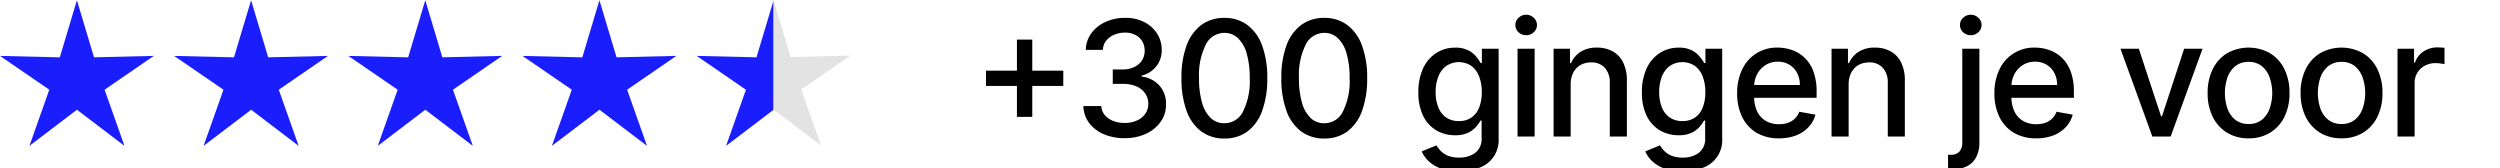 <svg xmlns="http://www.w3.org/2000/svg" width="327" height="22"><defs><clipPath id="a"><path d="M0 0h327v22H0z"/></clipPath></defs><g data-name="stars – 1" clip-path="url(#a)"><g data-name="Group 9"><path data-name="Path 2" d="M133.014 15.289V5.18h2.008v10.109Zm-4.045-4.049v-2h10.109v2Zm18.137 6.834a6.794 6.794 0 0 1-2.752-.531 4.67 4.67 0 0 1-1.906-1.473 3.92 3.92 0 0 1-.748-2.2h2.349a2.02 2.02 0 0 0 .455 1.181 2.736 2.736 0 0 0 1.092.763 4 4 0 0 0 1.5.269 3.857 3.857 0 0 0 1.6-.314 2.614 2.614 0 0 0 1.1-.875 2.233 2.233 0 0 0 .4-1.309 2.352 2.352 0 0 0-.4-1.353 2.578 2.578 0 0 0-1.143-.927 4.392 4.392 0 0 0-1.809-.337h-1.294V9.083h1.294a3.437 3.437 0 0 0 1.495-.307 2.45 2.45 0 0 0 1.017-.852 2.285 2.285 0 0 0 .366-1.293 2.314 2.314 0 0 0-.321-1.234 2.168 2.168 0 0 0-.9-.83 2.917 2.917 0 0 0-1.362-.3 3.538 3.538 0 0 0-1.4.277 2.573 2.573 0 0 0-1.046.778 2 2 0 0 0-.434 1.2h-2.237a3.776 3.776 0 0 1 .732-2.183 4.736 4.736 0 0 1 1.854-1.473 6.035 6.035 0 0 1 2.557-.531 5.285 5.285 0 0 1 2.541.576 4.183 4.183 0 0 1 1.66 1.518 3.813 3.813 0 0 1 .583 2.079 3.326 3.326 0 0 1-.717 2.183 3.476 3.476 0 0 1-1.914 1.2v.12a3.711 3.711 0 0 1 2.363 1.211 3.559 3.559 0 0 1 .837 2.43 3.776 3.776 0 0 1-.7 2.266 4.775 4.775 0 0 1-1.921 1.578 6.532 6.532 0 0 1-2.791.574Zm13.045.045a4.993 4.993 0 0 1-3.029-.935 5.758 5.758 0 0 1-1.921-2.7 12.169 12.169 0 0 1-.666-4.269 12.081 12.081 0 0 1 .666-4.255 5.807 5.807 0 0 1 1.929-2.692 4.965 4.965 0 0 1 3.021-.927 4.9 4.9 0 0 1 3.013.935 5.763 5.763 0 0 1 1.923 2.692 11.9 11.9 0 0 1 .672 4.247 12.193 12.193 0 0 1-.666 4.277 5.81 5.81 0 0 1-1.921 2.7 4.945 4.945 0 0 1-3.022.923Zm0-2a2.693 2.693 0 0 0 2.429-1.518 8.856 8.856 0 0 0 .883-4.389 11.121 11.121 0 0 0-.4-3.223 4.311 4.311 0 0 0-1.145-2 2.5 2.5 0 0 0-1.764-.688 2.706 2.706 0 0 0-2.431 1.525 8.93 8.93 0 0 0-.889 4.389 11.423 11.423 0 0 0 .4 3.238 4.393 4.393 0 0 0 1.143 2 2.555 2.555 0 0 0 1.773.666Zm13.064 2a4.992 4.992 0 0 1-3.027-.935 5.761 5.761 0 0 1-1.923-2.7 12.168 12.168 0 0 1-.666-4.269 12.08 12.08 0 0 1 .666-4.255 5.807 5.807 0 0 1 1.929-2.692 4.969 4.969 0 0 1 3.021-.927 4.906 4.906 0 0 1 3.014.935 5.761 5.761 0 0 1 1.921 2.692 11.9 11.9 0 0 1 .674 4.247 12.193 12.193 0 0 1-.666 4.277 5.81 5.81 0 0 1-1.921 2.7 4.95 4.95 0 0 1-3.022.923Zm0-2a2.693 2.693 0 0 0 2.431-1.518 8.856 8.856 0 0 0 .883-4.389 11.117 11.117 0 0 0-.4-3.223 4.309 4.309 0 0 0-1.143-2 2.5 2.5 0 0 0-1.765-.688 2.7 2.7 0 0 0-2.429 1.525 8.93 8.93 0 0 0-.889 4.389 11.427 11.427 0 0 0 .4 3.238 4.409 4.409 0 0 0 1.145 2 2.551 2.551 0 0 0 1.767.666Zm17.625 6.288a6.9 6.9 0 0 1-2.355-.359 4.576 4.576 0 0 1-1.6-.95 3.993 3.993 0 0 1-.926-1.294l1.921-.792a4.569 4.569 0 0 0 .539.7 2.779 2.779 0 0 0 .926.636 3.774 3.774 0 0 0 1.518.262 3.409 3.409 0 0 0 2.1-.621 2.272 2.272 0 0 0 .831-1.959v-2.263h-.143a5.076 5.076 0 0 1-.583.815 3.151 3.151 0 0 1-1.032.778 3.837 3.837 0 0 1-1.712.329 4.782 4.782 0 0 1-2.452-.636 4.5 4.5 0 0 1-1.72-1.892 6.849 6.849 0 0 1-.628-3.088 7.286 7.286 0 0 1 .62-3.14 4.742 4.742 0 0 1 1.72-2 4.472 4.472 0 0 1 2.475-.7 3.606 3.606 0 0 1 1.728.359 3.165 3.165 0 0 1 1.024.822 6.5 6.5 0 0 1 .575.83h.165V6.376h2.191v11.739a3.815 3.815 0 0 1-2.551 3.836 7.172 7.172 0 0 1-2.631.456Zm-.021-6.572a2.848 2.848 0 0 0 1.629-.449 2.8 2.8 0 0 0 1.017-1.3 5.365 5.365 0 0 0 .351-2.041 5.582 5.582 0 0 0-.345-2.041 3.025 3.025 0 0 0-1.009-1.376 2.958 2.958 0 0 0-3.327.022 3.163 3.163 0 0 0-1.017 1.406 5.605 5.605 0 0 0-.337 1.989 5.257 5.257 0 0 0 .345 1.981 2.923 2.923 0 0 0 1.016 1.331 2.844 2.844 0 0 0 1.68.478Zm7.676 2.026V6.376h2.235v11.485Zm1.127-13.257a1.425 1.425 0 0 1-1-.389 1.266 1.266 0 0 1-.411-.942 1.25 1.25 0 0 1 .411-.942 1.41 1.41 0 0 1 1-.4 1.381 1.381 0 0 1 .994.4 1.24 1.24 0 0 1 .418.942 1.255 1.255 0 0 1-.418.942 1.4 1.4 0 0 1-.994.389Zm5.823 6.438v6.819h-2.235V6.376h2.146v1.869h.143a3.279 3.279 0 0 1 1.241-1.465 3.87 3.87 0 0 1 2.146-.553 4.151 4.151 0 0 1 2.057.494 3.3 3.3 0 0 1 1.367 1.451 5.268 5.268 0 0 1 .486 2.385v7.305h-2.235v-7.037a2.762 2.762 0 0 0-.651-1.952 2.3 2.3 0 0 0-1.786-.71 2.8 2.8 0 0 0-1.383.336 2.414 2.414 0 0 0-.949.987 3.25 3.25 0 0 0-.346 1.554Zm14.638 11.365a6.914 6.914 0 0 1-2.357-.359 4.553 4.553 0 0 1-1.6-.95 3.974 3.974 0 0 1-.928-1.294l1.923-.792a4.55 4.55 0 0 0 .538.7 2.8 2.8 0 0 0 .926.636 3.783 3.783 0 0 0 1.519.262 3.413 3.413 0 0 0 2.1-.621 2.276 2.276 0 0 0 .829-1.959v-2.263h-.143a5.078 5.078 0 0 1-.583.815 3.134 3.134 0 0 1-1.032.778 3.837 3.837 0 0 1-1.712.329 4.782 4.782 0 0 1-2.452-.636 4.517 4.517 0 0 1-1.72-1.892 6.87 6.87 0 0 1-.628-3.088 7.262 7.262 0 0 1 .622-3.14 4.728 4.728 0 0 1 1.718-2 4.476 4.476 0 0 1 2.475-.7 3.607 3.607 0 0 1 1.728.359 3.148 3.148 0 0 1 1.024.822 6.527 6.527 0 0 1 .577.83h.164V6.376h2.191v11.739a3.816 3.816 0 0 1-2.549 3.836 7.178 7.178 0 0 1-2.629.456Zm-.023-6.572a2.848 2.848 0 0 0 1.629-.449 2.8 2.8 0 0 0 1.017-1.3 5.334 5.334 0 0 0 .351-2.041 5.617 5.617 0 0 0-.343-2.041 3.04 3.04 0 0 0-1.011-1.376 2.958 2.958 0 0 0-3.327.022 3.163 3.163 0 0 0-1.017 1.406 5.605 5.605 0 0 0-.337 1.984 5.257 5.257 0 0 0 .343 1.981 2.925 2.925 0 0 0 1.017 1.331 2.839 2.839 0 0 0 1.679.483Zm12.625 2.258a5.643 5.643 0 0 1-2.923-.725 4.925 4.925 0 0 1-1.884-2.056 6.952 6.952 0 0 1-.658-3.118 6.994 6.994 0 0 1 .658-3.11 4.95 4.95 0 0 1 4.65-2.856 5.639 5.639 0 0 1 1.885.322 4.576 4.576 0 0 1 1.637 1.009 4.745 4.745 0 0 1 1.143 1.787 7.448 7.448 0 0 1 .418 2.654v.793h-9.128v-1.676h6.939a3.3 3.3 0 0 0-.36-1.563 2.7 2.7 0 0 0-1.009-1.084 2.819 2.819 0 0 0-1.51-.4 2.919 2.919 0 0 0-1.646.464 3.115 3.115 0 0 0-1.077 1.2 3.451 3.451 0 0 0-.374 1.593v1.309a4.326 4.326 0 0 0 .4 1.959 2.913 2.913 0 0 0 1.143 1.234 3.394 3.394 0 0 0 1.712.419 3.564 3.564 0 0 0 1.16-.179 2.507 2.507 0 0 0 .9-.553 2.4 2.4 0 0 0 .583-.9l2.117.381a3.851 3.851 0 0 1-.912 1.637 4.427 4.427 0 0 1-1.637 1.084 6.138 6.138 0 0 1-2.225.375Zm9.117-7.051v6.819h-2.235V6.376h2.146v1.869h.143a3.279 3.279 0 0 1 1.241-1.465 3.866 3.866 0 0 1 2.146-.553 4.14 4.14 0 0 1 2.055.494 3.293 3.293 0 0 1 1.369 1.451 5.268 5.268 0 0 1 .486 2.385v7.305h-2.231v-7.037a2.762 2.762 0 0 0-.651-1.952 2.3 2.3 0 0 0-1.786-.71 2.8 2.8 0 0 0-1.383.336 2.414 2.414 0 0 0-.949.987 3.25 3.25 0 0 0-.349 1.554Zm14.868-4.666h2.235v12.233a4.129 4.129 0 0 1-.418 1.944 2.739 2.739 0 0 1-1.226 1.2 4.376 4.376 0 0 1-2 .411h-.224c-.076 0-.152 0-.233-.007V20.24h.36a1.4 1.4 0 0 0 1.143-.426 1.821 1.821 0 0 0 .36-1.219Zm1.106-1.772a1.418 1.418 0 0 1-1-.389 1.26 1.26 0 0 1-.411-.942 1.245 1.245 0 0 1 .411-.942 1.4 1.4 0 0 1 1-.4 1.381 1.381 0 0 1 .994.4 1.236 1.236 0 0 1 .419.942 1.251 1.251 0 0 1-.419.942 1.4 1.4 0 0 1-.992.389Zm8.56 13.489a5.643 5.643 0 0 1-2.923-.725 4.925 4.925 0 0 1-1.884-2.056 6.952 6.952 0 0 1-.658-3.118 6.994 6.994 0 0 1 .658-3.11 4.95 4.95 0 0 1 4.65-2.856 5.633 5.633 0 0 1 1.885.322 4.577 4.577 0 0 1 1.637 1.009 4.745 4.745 0 0 1 1.143 1.787 7.445 7.445 0 0 1 .419 2.654v.793h-9.13v-1.676h6.939a3.3 3.3 0 0 0-.36-1.563 2.7 2.7 0 0 0-1.009-1.084 2.815 2.815 0 0 0-1.51-.4 2.919 2.919 0 0 0-1.646.464 3.115 3.115 0 0 0-1.077 1.2 3.451 3.451 0 0 0-.374 1.593v1.309a4.348 4.348 0 0 0 .4 1.959 2.913 2.913 0 0 0 1.143 1.234 3.394 3.394 0 0 0 1.712.419 3.564 3.564 0 0 0 1.16-.179 2.507 2.507 0 0 0 .9-.553 2.4 2.4 0 0 0 .583-.9l2.117.381a3.835 3.835 0 0 1-.912 1.637 4.427 4.427 0 0 1-1.637 1.084 6.132 6.132 0 0 1-2.224.375Zm21.756-11.717-4.17 11.485h-2.392l-4.172-11.485h2.4l2.909 8.838h.12l2.9-8.838Zm6.02 11.717a5.275 5.275 0 0 1-2.818-.74 5 5 0 0 1-1.869-2.071 6.87 6.87 0 0 1-.666-3.11 6.936 6.936 0 0 1 .666-3.125 4.988 4.988 0 0 1 1.869-2.079 5.738 5.738 0 0 1 5.638 0 4.988 4.988 0 0 1 1.869 2.079 6.936 6.936 0 0 1 .666 3.125 6.87 6.87 0 0 1-.666 3.11 5 5 0 0 1-1.869 2.071 5.277 5.277 0 0 1-2.82.74Zm.008-1.877a2.679 2.679 0 0 0 1.735-.553 3.24 3.24 0 0 0 1.017-1.473 6.24 6.24 0 0 0 0-4.045 3.287 3.287 0 0 0-1.017-1.488 2.655 2.655 0 0 0-1.735-.561 2.7 2.7 0 0 0-1.749.561 3.352 3.352 0 0 0-1.025 1.488 6.385 6.385 0 0 0 0 4.045 3.3 3.3 0 0 0 1.025 1.473 2.72 2.72 0 0 0 1.751.553Zm12.154 1.877a5.277 5.277 0 0 1-2.82-.74 5 5 0 0 1-1.869-2.071 6.87 6.87 0 0 1-.666-3.11 6.936 6.936 0 0 1 .666-3.125 4.988 4.988 0 0 1 1.869-2.079 5.738 5.738 0 0 1 5.638 0 4.988 4.988 0 0 1 1.869 2.079 6.936 6.936 0 0 1 .666 3.125 6.87 6.87 0 0 1-.666 3.11 5 5 0 0 1-1.869 2.071 5.275 5.275 0 0 1-2.818.74Zm.006-1.877a2.679 2.679 0 0 0 1.735-.553 3.24 3.24 0 0 0 1.017-1.473 6.24 6.24 0 0 0 0-4.045 3.287 3.287 0 0 0-1.017-1.488 2.655 2.655 0 0 0-1.735-.561 2.7 2.7 0 0 0-1.749.561 3.353 3.353 0 0 0-1.025 1.488 6.385 6.385 0 0 0 0 4.045 3.3 3.3 0 0 0 1.025 1.473 2.721 2.721 0 0 0 1.749.553Zm7.316 1.645V6.376h2.161V8.2h.12a2.775 2.775 0 0 1 1.106-1.46 3.166 3.166 0 0 1 1.809-.538 9.712 9.712 0 0 1 .949.052v2.138a3.943 3.943 0 0 0-.478-.082 4.56 4.56 0 0 0-.688-.052 2.913 2.913 0 0 0-1.412.336 2.505 2.505 0 0 0-1.331 2.251v7.013Z"/><path data-name="Path 3" d="m32.842.034 2.238 7.462 7.817-.183-6.433 4.42 2.6 7.346-6.217-4.727-6.217 4.727 2.6-7.346-6.448-4.42 7.821.187Z" fill="#1a1dfc"/><path data-name="Path 4" d="m10.06.034 2.238 7.462 7.821-.187-6.438 4.424 2.6 7.346-6.217-4.727-6.217 4.727 2.6-7.346-6.446-4.42 7.821.187Z" fill="#1a1dfc"/><path data-name="Path 5" d="m94.971 19.079 6.217-4.727V.034L98.95 7.496l-7.821-.183 6.438 4.424Z" fill="#1a1dfc"/><path data-name="Path 6" d="M103.417 7.462 101.179 0v14.318l6.217 4.727-2.6-7.346 6.438-4.424Z" fill="#e3e3e3"/><path data-name="Path 7" d="m78.406.034 2.238 7.462 7.821-.187-6.436 4.424 2.6 7.346-6.217-4.727-6.223 4.727 2.6-7.346-6.442-4.42 7.821.187Z" fill="#1a1dfc"/><path data-name="Path 8" d="m55.625.034 2.238 7.462 7.821-.187-6.438 4.424 2.6 7.346-6.217-4.727-6.217 4.727 2.6-7.346-6.447-4.42 7.822.187Z" fill="#1a1dfc"/></g></g></svg>